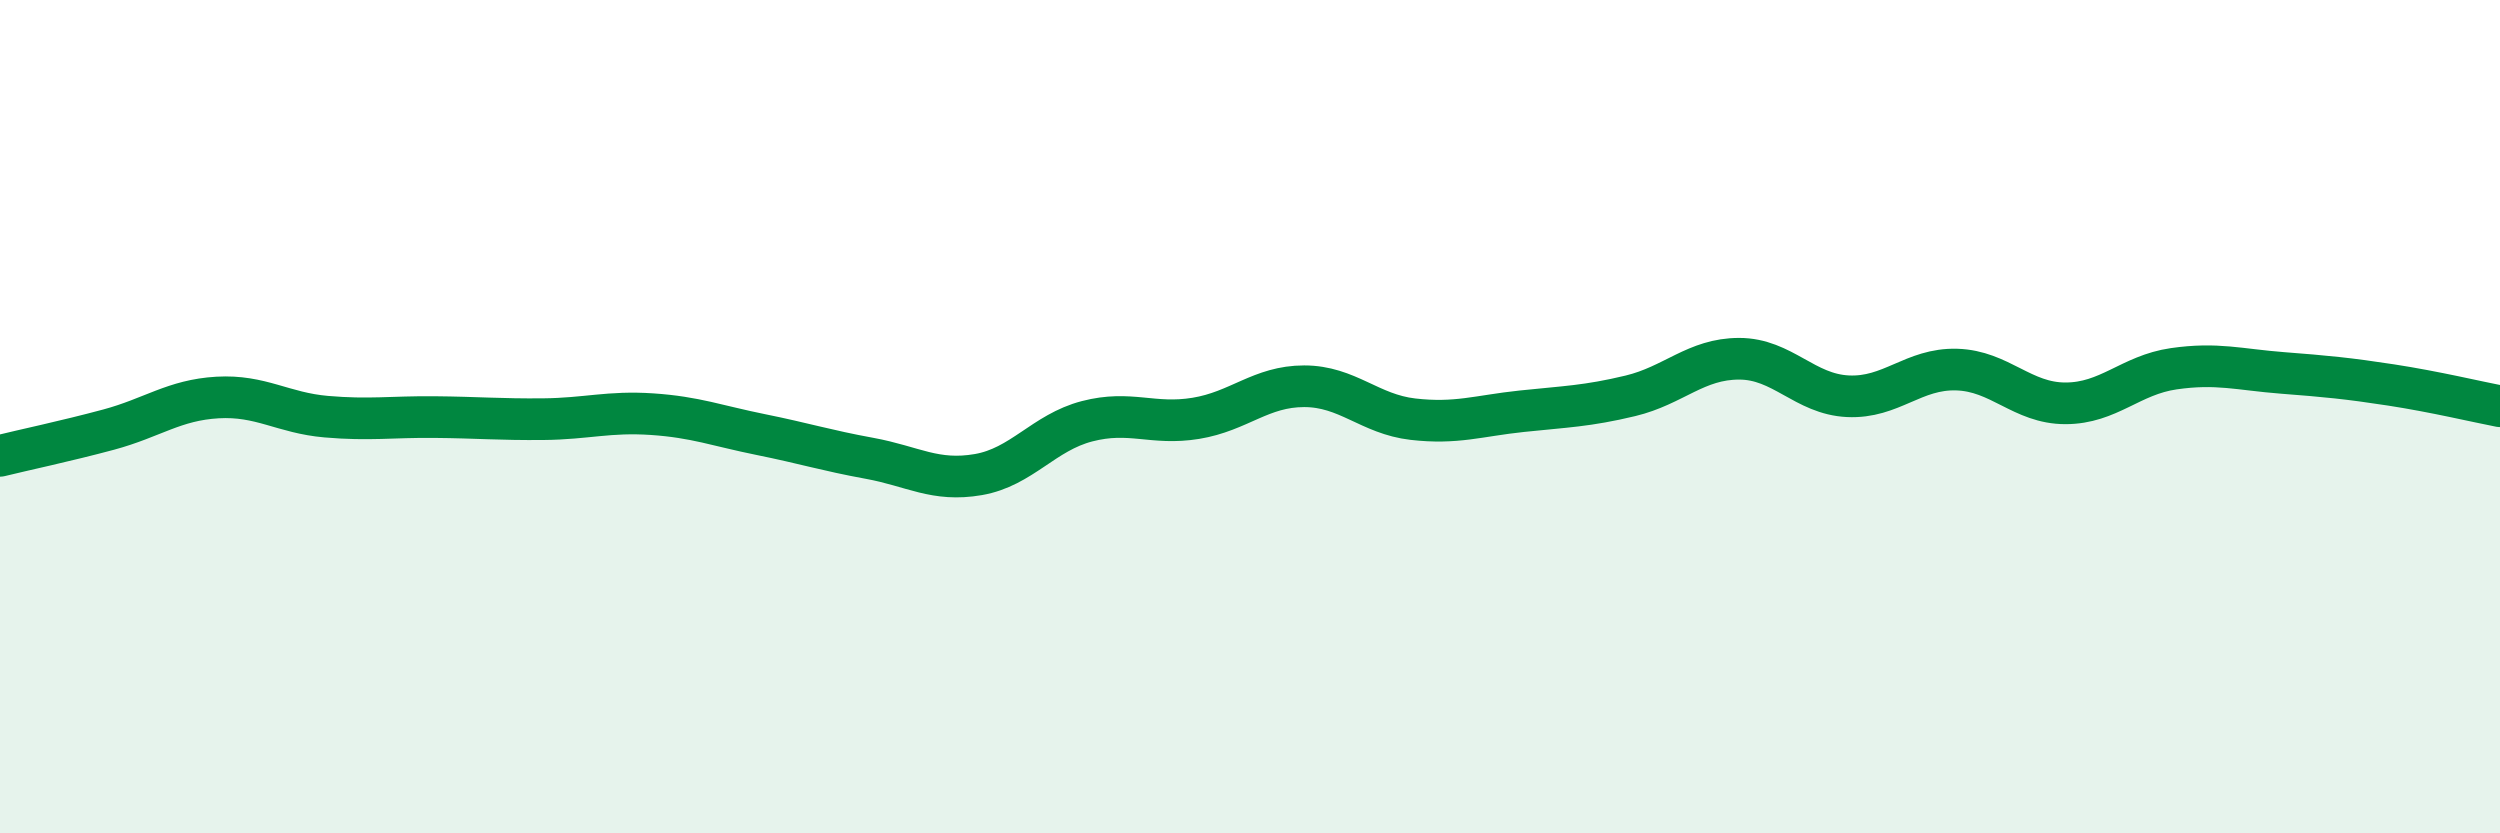 
    <svg width="60" height="20" viewBox="0 0 60 20" xmlns="http://www.w3.org/2000/svg">
      <path
        d="M 0,10.94 C 0.52,10.81 1.57,10.59 2.61,10.31 C 3.65,10.03 4.18,9.6 5.22,9.54 C 6.26,9.48 6.79,9.91 7.83,10 C 8.87,10.09 9.39,10 10.43,10.01 C 11.47,10.02 12,10.07 13.04,10.06 C 14.08,10.05 14.61,9.87 15.65,9.94 C 16.69,10.01 17.22,10.22 18.26,10.43 C 19.3,10.64 19.83,10.81 20.87,11 C 21.91,11.19 22.44,11.57 23.48,11.39 C 24.52,11.21 25.05,10.38 26.09,10.11 C 27.13,9.84 27.66,10.21 28.7,10.04 C 29.74,9.87 30.26,9.27 31.3,9.27 C 32.34,9.27 32.87,9.94 33.91,10.06 C 34.95,10.18 35.48,9.98 36.52,9.87 C 37.56,9.76 38.09,9.75 39.13,9.5 C 40.17,9.25 40.7,8.61 41.74,8.61 C 42.78,8.61 43.31,9.46 44.35,9.51 C 45.39,9.56 45.92,8.84 46.96,8.87 C 48,8.9 48.53,9.68 49.57,9.68 C 50.61,9.68 51.13,9 52.17,8.85 C 53.21,8.7 53.74,8.87 54.78,8.95 C 55.82,9.03 56.35,9.08 57.39,9.24 C 58.43,9.4 59.48,9.65 60,9.75L60 20L0 20Z"
        fill="#008740"
        opacity="0.1"
        stroke-linecap="round"
        stroke-linejoin="round"
      />
      <path
        d="M 0,10.94 C 0.52,10.81 1.57,10.59 2.61,10.31 C 3.65,10.03 4.18,9.6 5.22,9.54 C 6.26,9.48 6.79,9.91 7.83,10 C 8.87,10.09 9.39,10 10.43,10.01 C 11.47,10.02 12,10.07 13.04,10.06 C 14.08,10.05 14.61,9.87 15.65,9.94 C 16.69,10.01 17.22,10.22 18.26,10.43 C 19.3,10.64 19.83,10.81 20.87,11 C 21.91,11.19 22.44,11.57 23.48,11.39 C 24.52,11.21 25.05,10.38 26.09,10.11 C 27.13,9.84 27.66,10.21 28.7,10.04 C 29.74,9.87 30.26,9.27 31.3,9.27 C 32.34,9.27 32.87,9.94 33.91,10.06 C 34.95,10.18 35.48,9.98 36.52,9.87 C 37.56,9.76 38.09,9.75 39.13,9.5 C 40.17,9.25 40.7,8.61 41.74,8.61 C 42.78,8.61 43.31,9.46 44.35,9.51 C 45.39,9.56 45.92,8.84 46.96,8.87 C 48,8.9 48.53,9.68 49.57,9.68 C 50.61,9.68 51.13,9 52.17,8.85 C 53.21,8.7 53.74,8.87 54.78,8.95 C 55.82,9.03 56.35,9.08 57.39,9.24 C 58.43,9.4 59.48,9.65 60,9.75"
        stroke="#008740"
        stroke-width="1"
        fill="none"
        stroke-linecap="round"
        stroke-linejoin="round"
      />
    </svg>
  